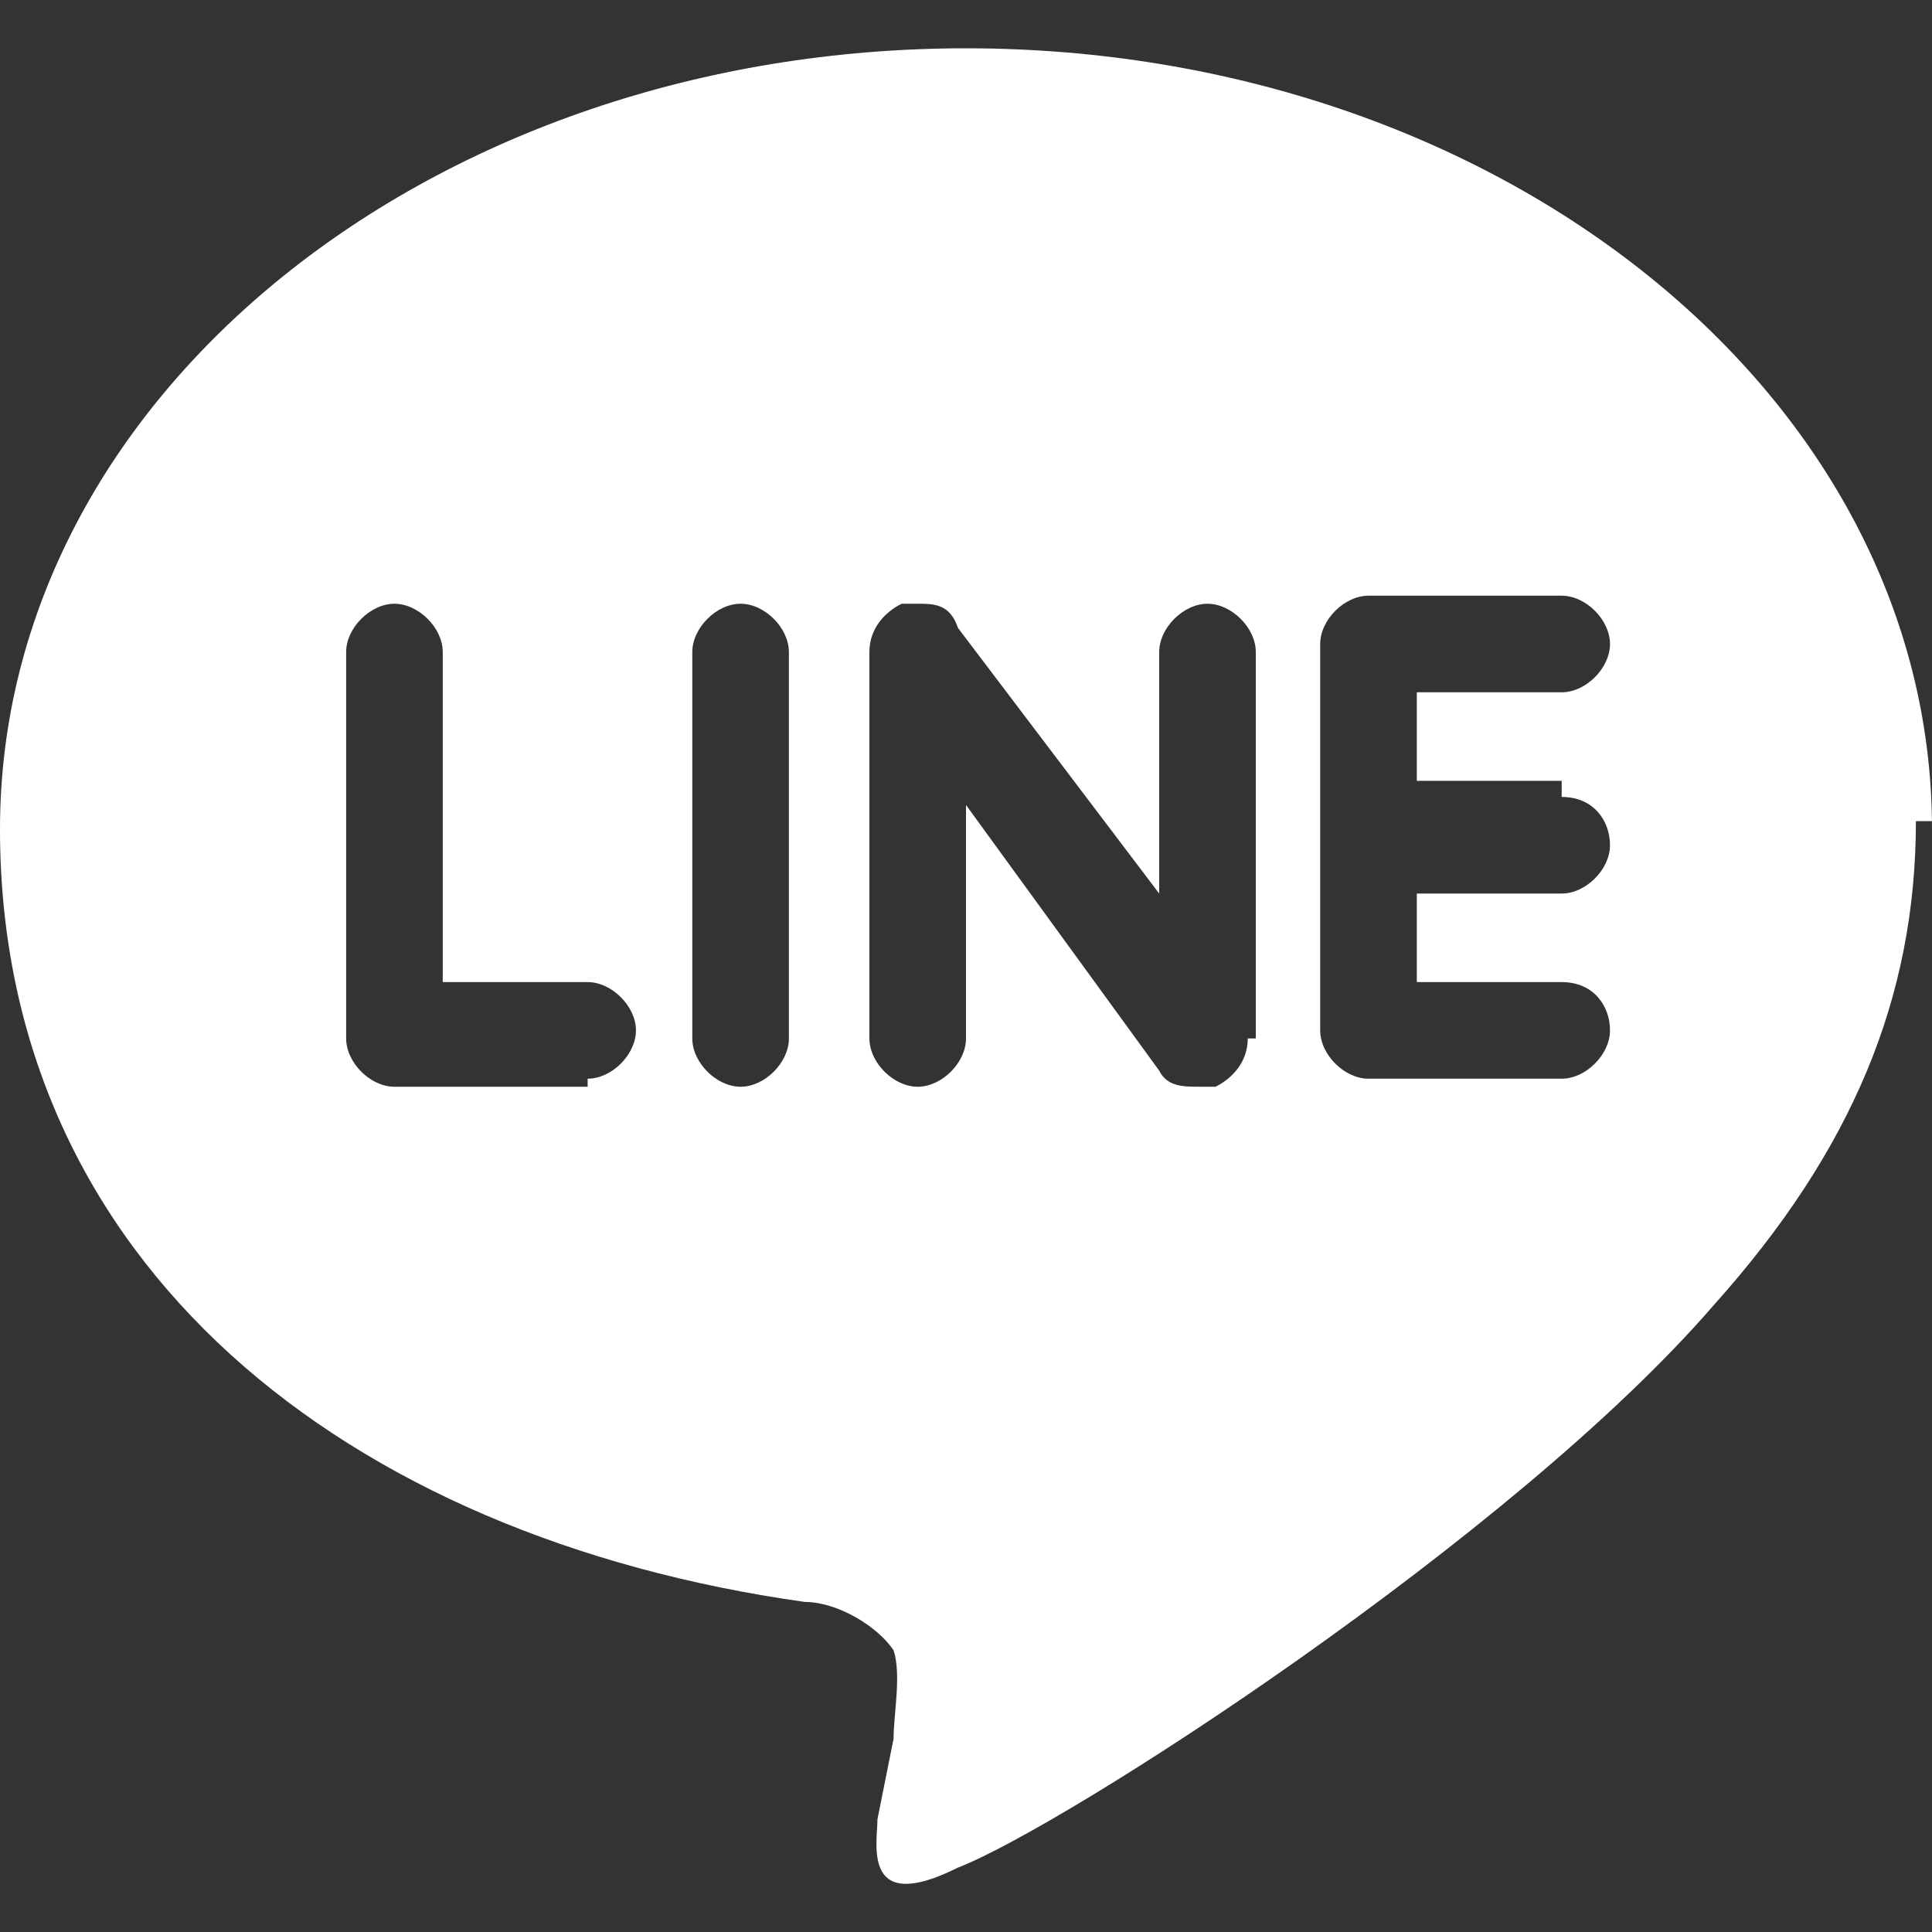 <?xml version="1.0" encoding="UTF-8"?>
<svg id="_レイヤー_1" xmlns="http://www.w3.org/2000/svg" version="1.1" viewBox="0 0 24 24">
  <rect x="0" y="0" width="24" height="24" fill="#333333" stroke="none"/>
  <!-- Generator: Adobe Illustrator 29.2.1, SVG Export Plug-In . SVG Version: 2.1.0 Build 116)  -->
  <defs>
    <style>
      .st0 {
        fill: #fff;
      }
    </style>
  </defs>
  <path class="st0" d="M19.4,9.9c.4,0,.6.3.6.6s-.3.6-.6.6h-1.8v1.1h1.8c.4,0,.6.3.6.6s-.3.6-.6.6h-2.4c-.3,0-.6-.3-.6-.6v-4.8c0-.3.3-.6.6-.6h2.4c.3,0,.6.3.6.6s-.3.6-.6.6h-1.8v1.1h1.8v.2ZM15.5,12.9c0,.3-.2.5-.4.6h-.2c-.2,0-.4,0-.5-.2l-2.4-3.3v2.9c0,.3-.3.6-.6.6s-.6-.3-.6-.6v-4.8c0-.3.2-.5.4-.6h.2c.2,0,.4,0,.5.3l2.5,3.3v-3c0-.3.3-.6.6-.6s.6.3.6.6v4.8h0ZM9.8,12.9c0,.3-.3.6-.6.6s-.6-.3-.6-.6v-4.8c0-.3.3-.6.6-.6s.6.3.6.6v4.8ZM7.3,13.5h-2.4c-.3,0-.6-.3-.6-.6v-4.8c0-.3.3-.6.6-.6s.6.3.6.6v4.1h1.8c.3,0,.6.3.6.6s-.3.6-.6.6h0ZM24,10.3C24,4.9,18.6.6,12,.6S0,4.9,0,10.3s4.3,8.8,10,9.6c.4,0,.9.3,1.1.6.1.3,0,.8,0,1.1l-.2,1c0,.3-.2,1.2,1,.6,1.3-.5,6.9-4.1,9.4-7,1.7-1.9,2.5-3.8,2.5-6h.2Z"/>
</svg>